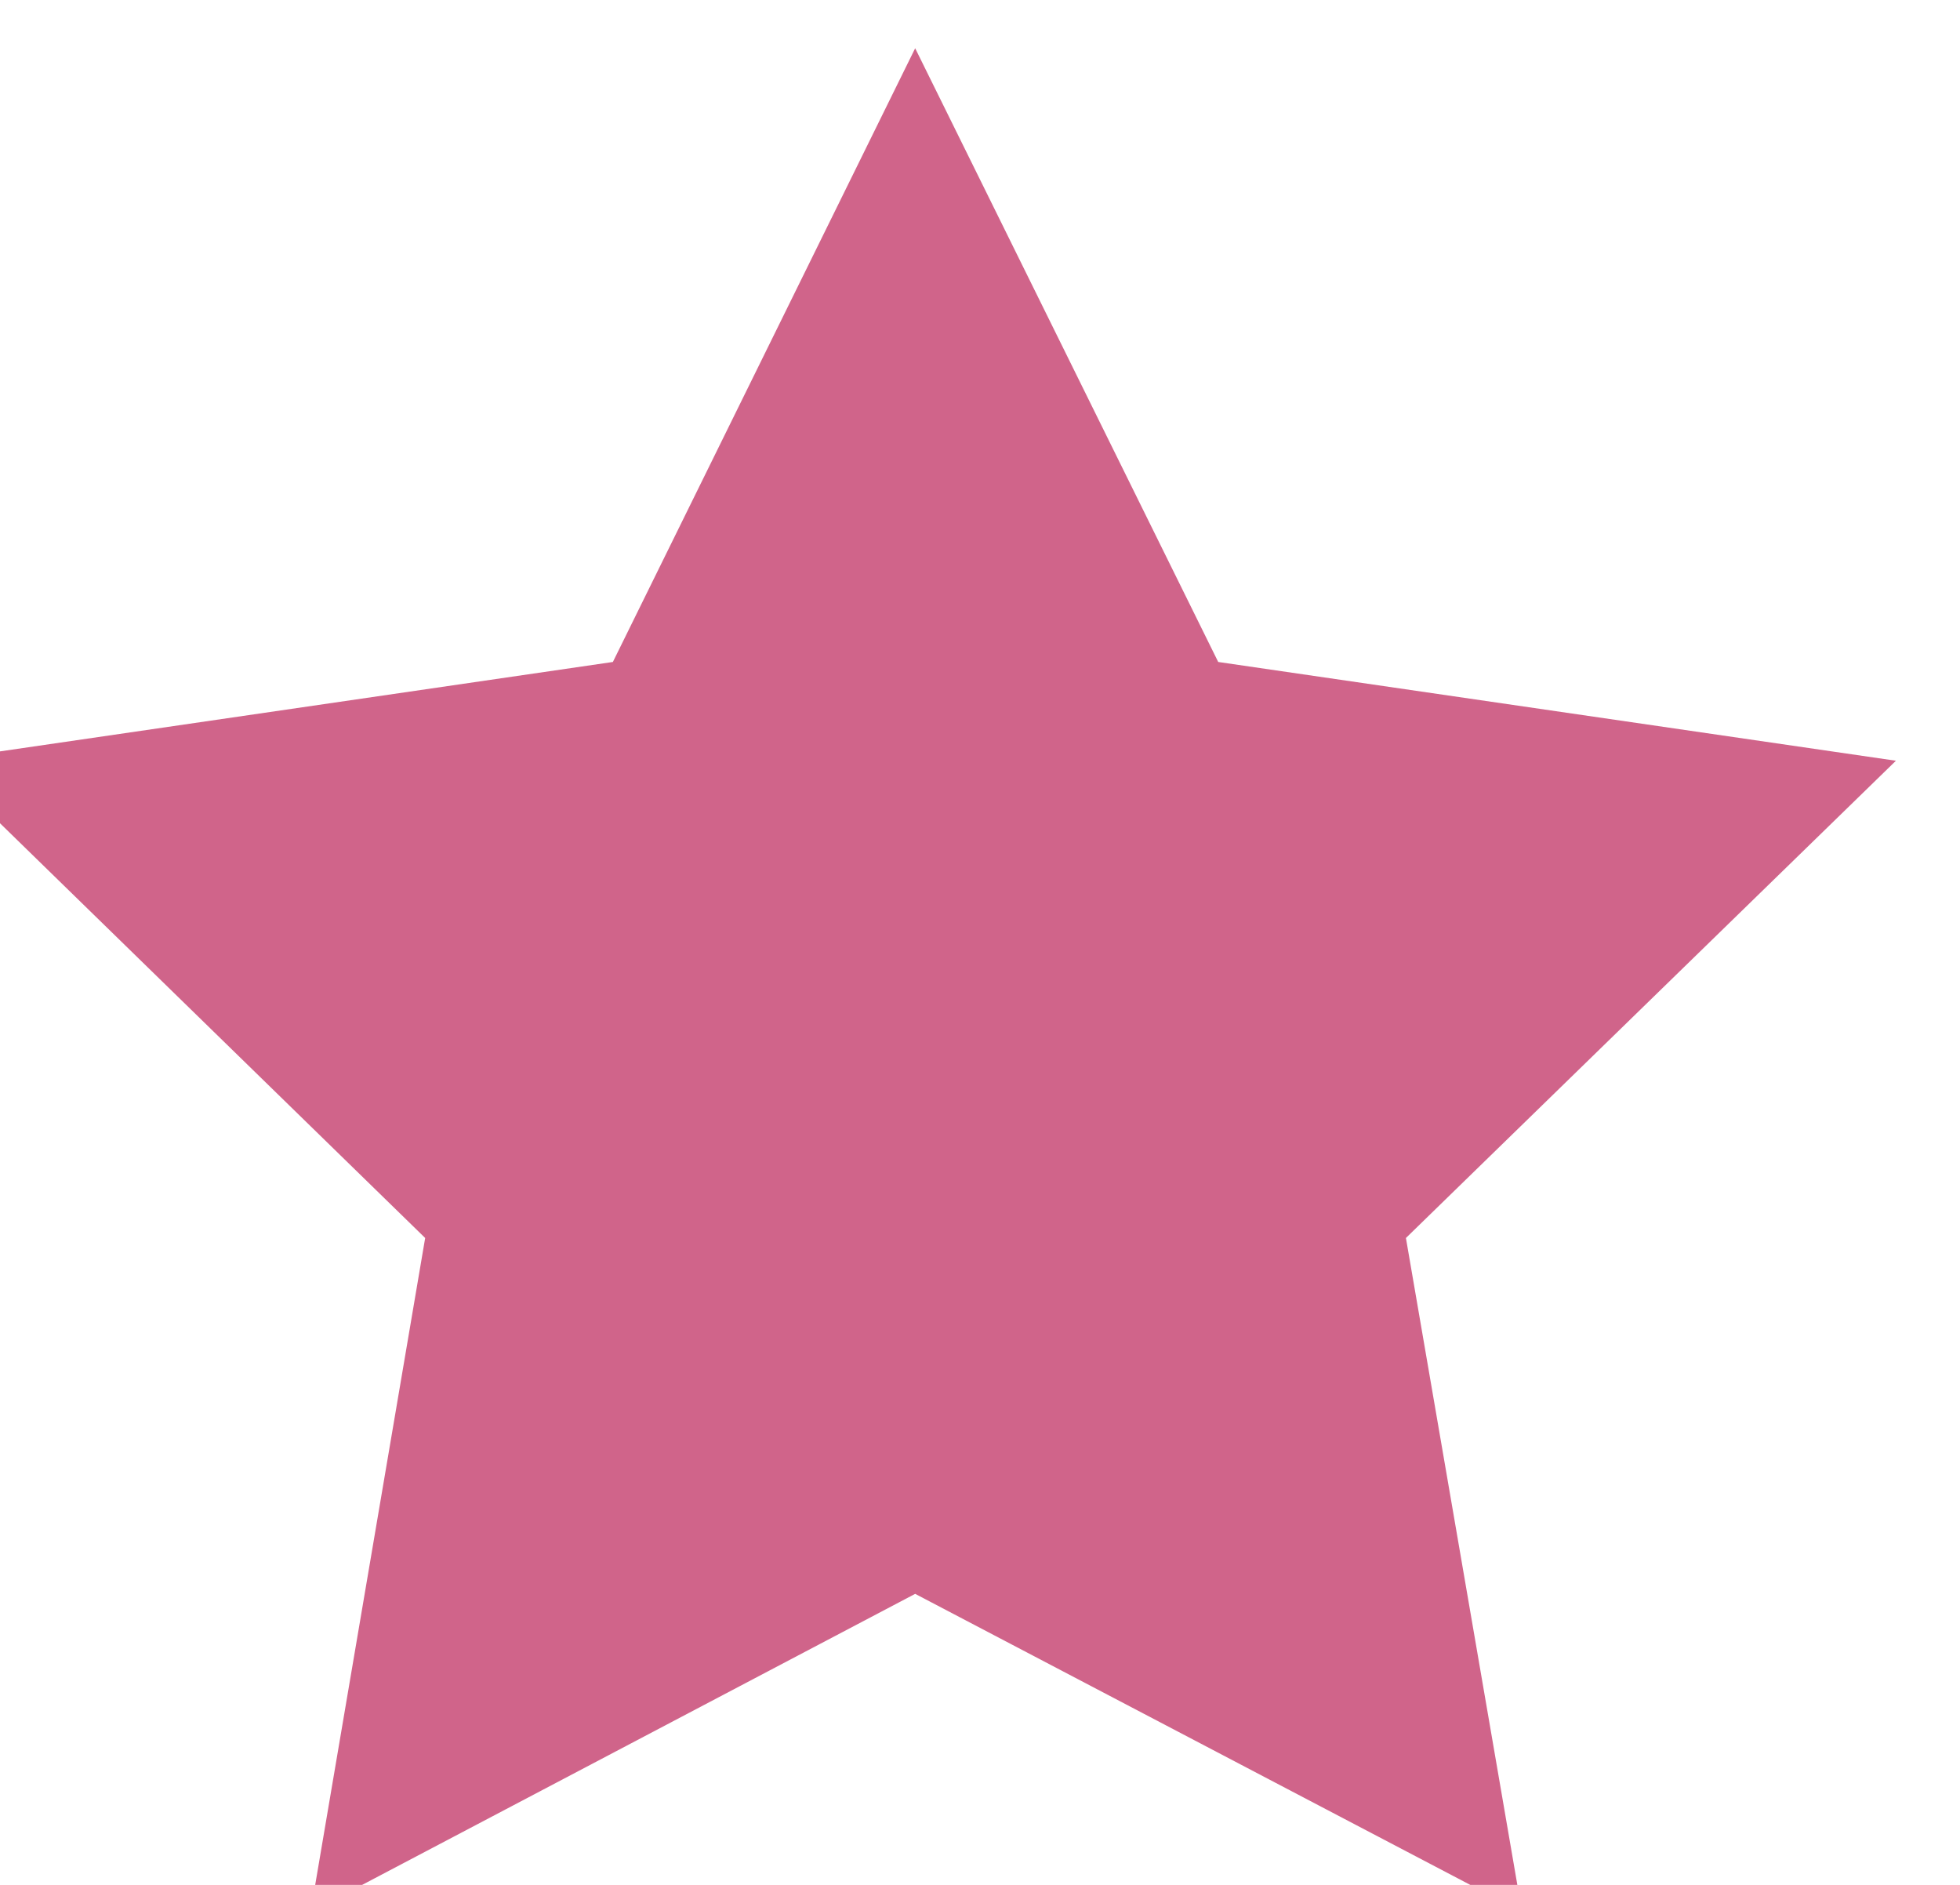 <?xml version="1.0" encoding="UTF-8"?>
<!DOCTYPE svg PUBLIC "-//W3C//DTD SVG 1.1//EN" "http://www.w3.org/Graphics/SVG/1.1/DTD/svg11.dtd">
<!-- Creator: CorelDRAW 2019 (64-Bit) -->
<svg xmlns="http://www.w3.org/2000/svg" xml:space="preserve" width="26px" height="25px" version="1.1" style="shape-rendering:geometricPrecision; text-rendering:geometricPrecision; image-rendering:optimizeQuality; fill-rule:evenodd; clip-rule:evenodd"
viewBox="0 0 26 24.72"
 xmlns:xlink="http://www.w3.org/1999/xlink"
 xmlns:xodm="http://www.corel.com/coreldraw/odm/2003">
 <defs>
  <style type="text/css">
   <![CDATA[
    .fil0 {fill:#d0648a}
   ]]>
  </style>
 </defs>
 <g id="Warstwa_x0020_1">
  <polygon class="fil0" points="12.14,0.5 16.16,8.64 25.15,9.95 18.65,16.28 20.19,25.22 12.14,21 4.12,25.22 5.64,16.28 -0.85,9.95 8.13,8.64 "/>
 </g>
</svg>
